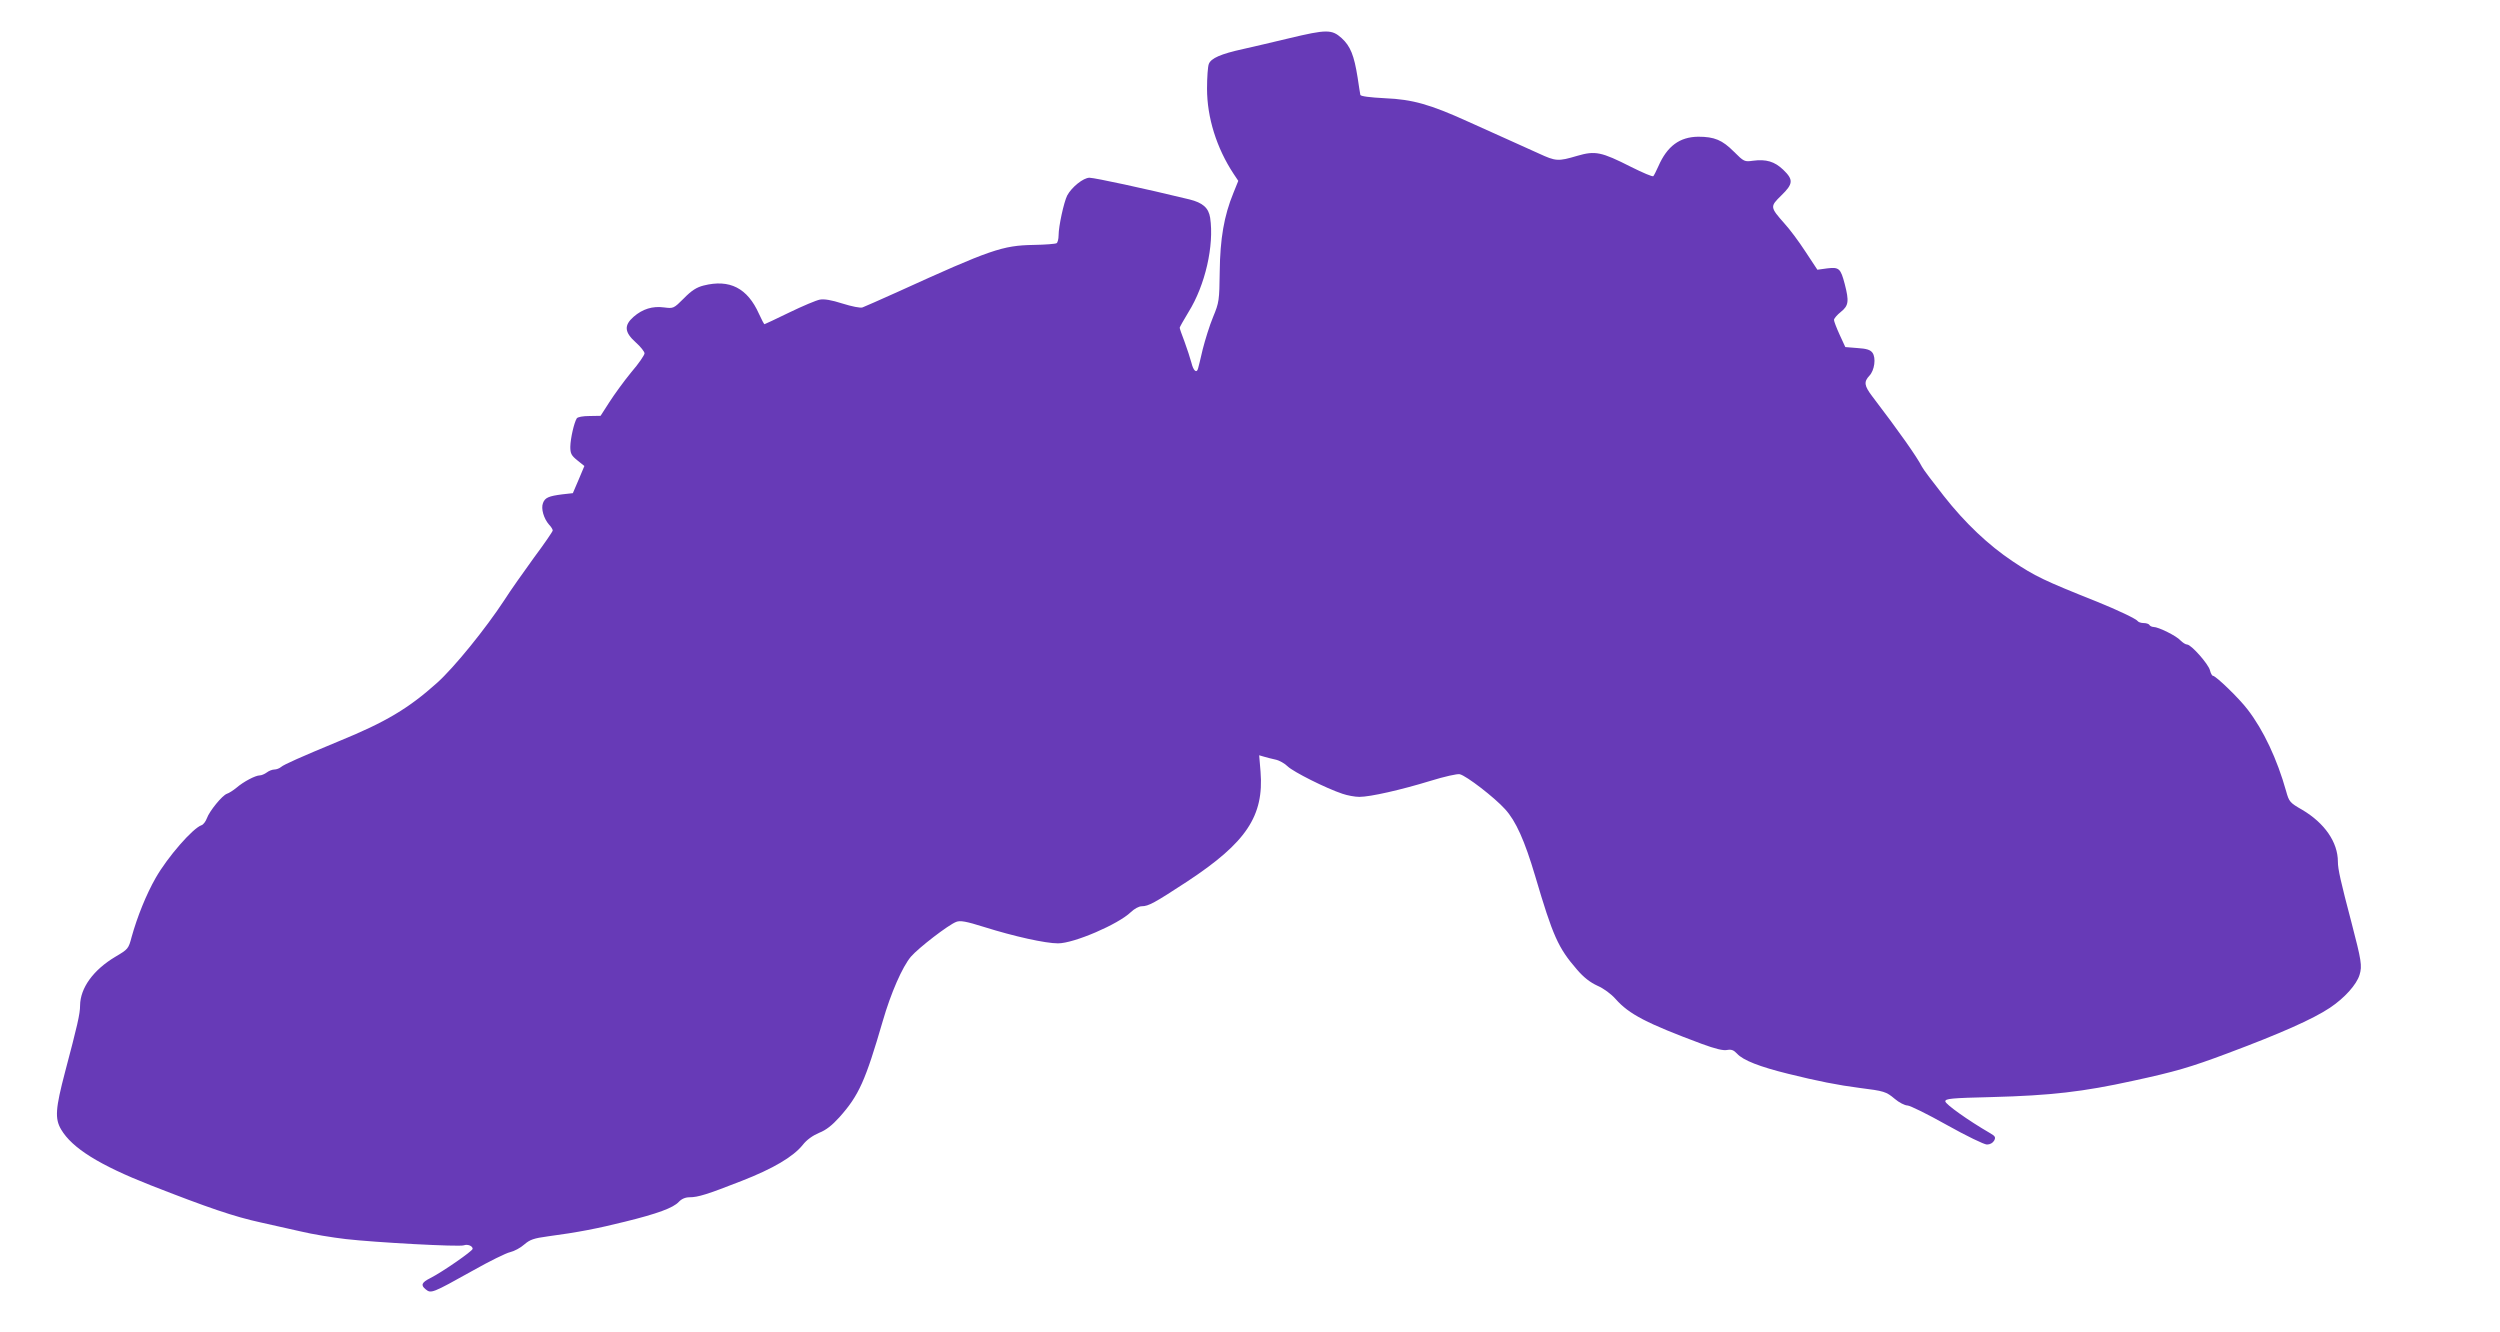 <?xml version="1.0" standalone="no"?>
<!DOCTYPE svg PUBLIC "-//W3C//DTD SVG 20010904//EN"
 "http://www.w3.org/TR/2001/REC-SVG-20010904/DTD/svg10.dtd">
<svg version="1.0" xmlns="http://www.w3.org/2000/svg"
 width="1280pt" height="682pt" viewBox="0 0 1280 682"
 preserveAspectRatio="xMidYMid meet">
<g transform="translate(0,682) scale(0.1,-0.1)"
fill="#673ab7" stroke="none">
<path d="M6600 6624 c-80 -19 -185 -44 -235 -55 -114 -25 -165 -47 -176 -77
-5 -13 -9 -69 -9 -126 0 -148 49 -304 136 -436 l24 -36 -25 -62 c-48 -117 -68
-234 -70 -402 -2 -149 -3 -158 -34 -233 -18 -43 -41 -118 -53 -165 -11 -48
-22 -93 -24 -99 -7 -26 -24 -12 -34 30 -6 23 -22 71 -35 107 -14 36 -25 68
-25 72 0 3 20 39 45 80 86 138 132 341 111 483 -8 51 -38 77 -106 94 -235 57
-481 110 -512 111 -31 0 -91 -48 -114 -91 -17 -34 -44 -157 -44 -204 0 -19 -5
-37 -10 -40 -6 -4 -59 -8 -118 -9 -160 -3 -218 -23 -697 -241 -88 -40 -169
-75 -179 -79 -11 -4 -55 5 -103 20 -56 18 -93 24 -115 20 -18 -3 -89 -33 -157
-66 -68 -33 -125 -60 -127 -60 -2 0 -15 24 -28 53 -59 132 -150 179 -284 145
-35 -9 -61 -25 -100 -65 -53 -53 -54 -53 -102 -47 -59 8 -110 -8 -156 -48 -50
-44 -47 -79 11 -131 25 -22 45 -48 45 -56 0 -9 -30 -53 -68 -97 -37 -45 -87
-114 -112 -153 l-45 -70 -57 -1 c-34 0 -60 -5 -65 -12 -14 -23 -32 -102 -33
-145 0 -35 5 -45 36 -70 l36 -29 -29 -69 -30 -70 -54 -6 c-70 -9 -89 -17 -99
-45 -11 -28 4 -79 31 -110 11 -11 19 -25 19 -30 0 -5 -43 -68 -96 -139 -52
-72 -121 -169 -152 -218 -95 -145 -256 -344 -344 -423 -146 -131 -263 -201
-503 -299 -195 -81 -281 -119 -296 -132 -8 -7 -24 -13 -35 -13 -10 0 -28 -7
-38 -15 -11 -8 -27 -15 -36 -15 -22 0 -83 -32 -119 -63 -17 -14 -39 -28 -49
-31 -24 -8 -90 -89 -103 -126 -6 -16 -18 -32 -27 -35 -45 -15 -174 -163 -235
-270 -48 -84 -94 -198 -123 -302 -16 -61 -18 -63 -84 -102 -112 -67 -179 -159
-180 -249 0 -43 -14 -103 -77 -341 -49 -187 -53 -238 -20 -294 56 -95 195
-182 457 -285 296 -116 428 -161 565 -191 55 -12 147 -33 205 -46 58 -14 161
-31 230 -39 146 -17 584 -41 605 -32 19 7 45 -3 45 -18 0 -11 -154 -118 -217
-150 -44 -22 -50 -36 -24 -57 28 -23 33 -21 241 95 85 48 172 91 192 95 21 5
53 22 72 39 29 25 48 32 122 42 151 20 254 40 394 75 167 41 247 71 275 101
15 16 34 24 56 24 43 0 91 15 267 84 159 62 263 123 312 184 20 26 51 48 84
62 36 14 67 39 104 80 100 112 133 187 222 493 41 142 100 277 144 329 40 46
192 163 232 178 20 8 50 3 142 -26 156 -49 315 -84 379 -84 82 0 309 98 373
160 18 17 41 30 56 30 34 0 65 17 233 127 302 199 393 335 375 562 l-7 84 24
-7 c13 -4 40 -11 59 -15 20 -4 48 -20 63 -35 29 -28 196 -112 280 -140 26 -9
65 -16 87 -16 56 0 214 36 364 82 71 22 138 37 150 34 34 -8 178 -119 232
-179 55 -60 100 -160 154 -342 91 -308 117 -367 214 -479 35 -41 68 -66 105
-83 32 -14 70 -42 93 -68 69 -78 158 -124 442 -230 68 -25 109 -35 128 -31 23
4 34 0 52 -19 31 -34 116 -67 262 -103 149 -37 255 -58 364 -72 127 -16 137
-19 181 -56 22 -19 52 -34 65 -34 13 0 104 -45 202 -100 100 -56 191 -100 205
-100 16 0 30 8 37 20 9 17 6 23 -22 39 -112 65 -228 148 -228 162 0 14 28 17
238 22 303 8 467 27 722 83 217 47 293 69 485 141 270 101 437 175 524 233 75
50 137 119 152 169 14 46 9 74 -41 266 -56 213 -70 275 -70 313 0 100 -68 198
-183 266 -63 36 -67 41 -82 95 -46 164 -116 313 -197 418 -43 57 -163 173
-178 173 -4 0 -11 12 -15 28 -7 31 -96 132 -117 132 -8 0 -23 10 -34 21 -20
23 -113 69 -138 69 -8 0 -18 5 -21 10 -3 6 -17 10 -30 10 -13 0 -27 5 -30 10
-7 11 -101 56 -210 100 -271 108 -316 130 -430 206 -123 82 -244 196 -353 335
-55 70 -106 137 -112 150 -26 51 -117 180 -255 361 -40 53 -43 73 -14 104 27
28 35 92 16 118 -11 15 -30 21 -77 24 l-62 5 -29 63 c-16 35 -29 69 -29 76 0
7 16 26 35 41 40 32 43 54 20 143 -21 80 -29 87 -89 80 l-51 -7 -62 94 c-33
51 -81 115 -106 142 -75 85 -75 87 -17 144 62 60 63 81 10 132 -44 42 -87 55
-155 46 -43 -6 -46 -5 -98 47 -59 59 -99 76 -182 76 -95 -1 -159 -48 -204
-151 -11 -25 -23 -48 -26 -51 -4 -4 -55 18 -113 47 -154 78 -184 84 -277 57
-98 -29 -109 -28 -196 12 -41 18 -114 52 -164 74 -49 22 -139 63 -200 90 -194
88 -283 113 -423 119 -78 4 -125 10 -127 17 -1 6 -8 46 -14 89 -18 114 -37
161 -82 202 -50 45 -77 45 -269 -1z"/>
</g>
</svg>

